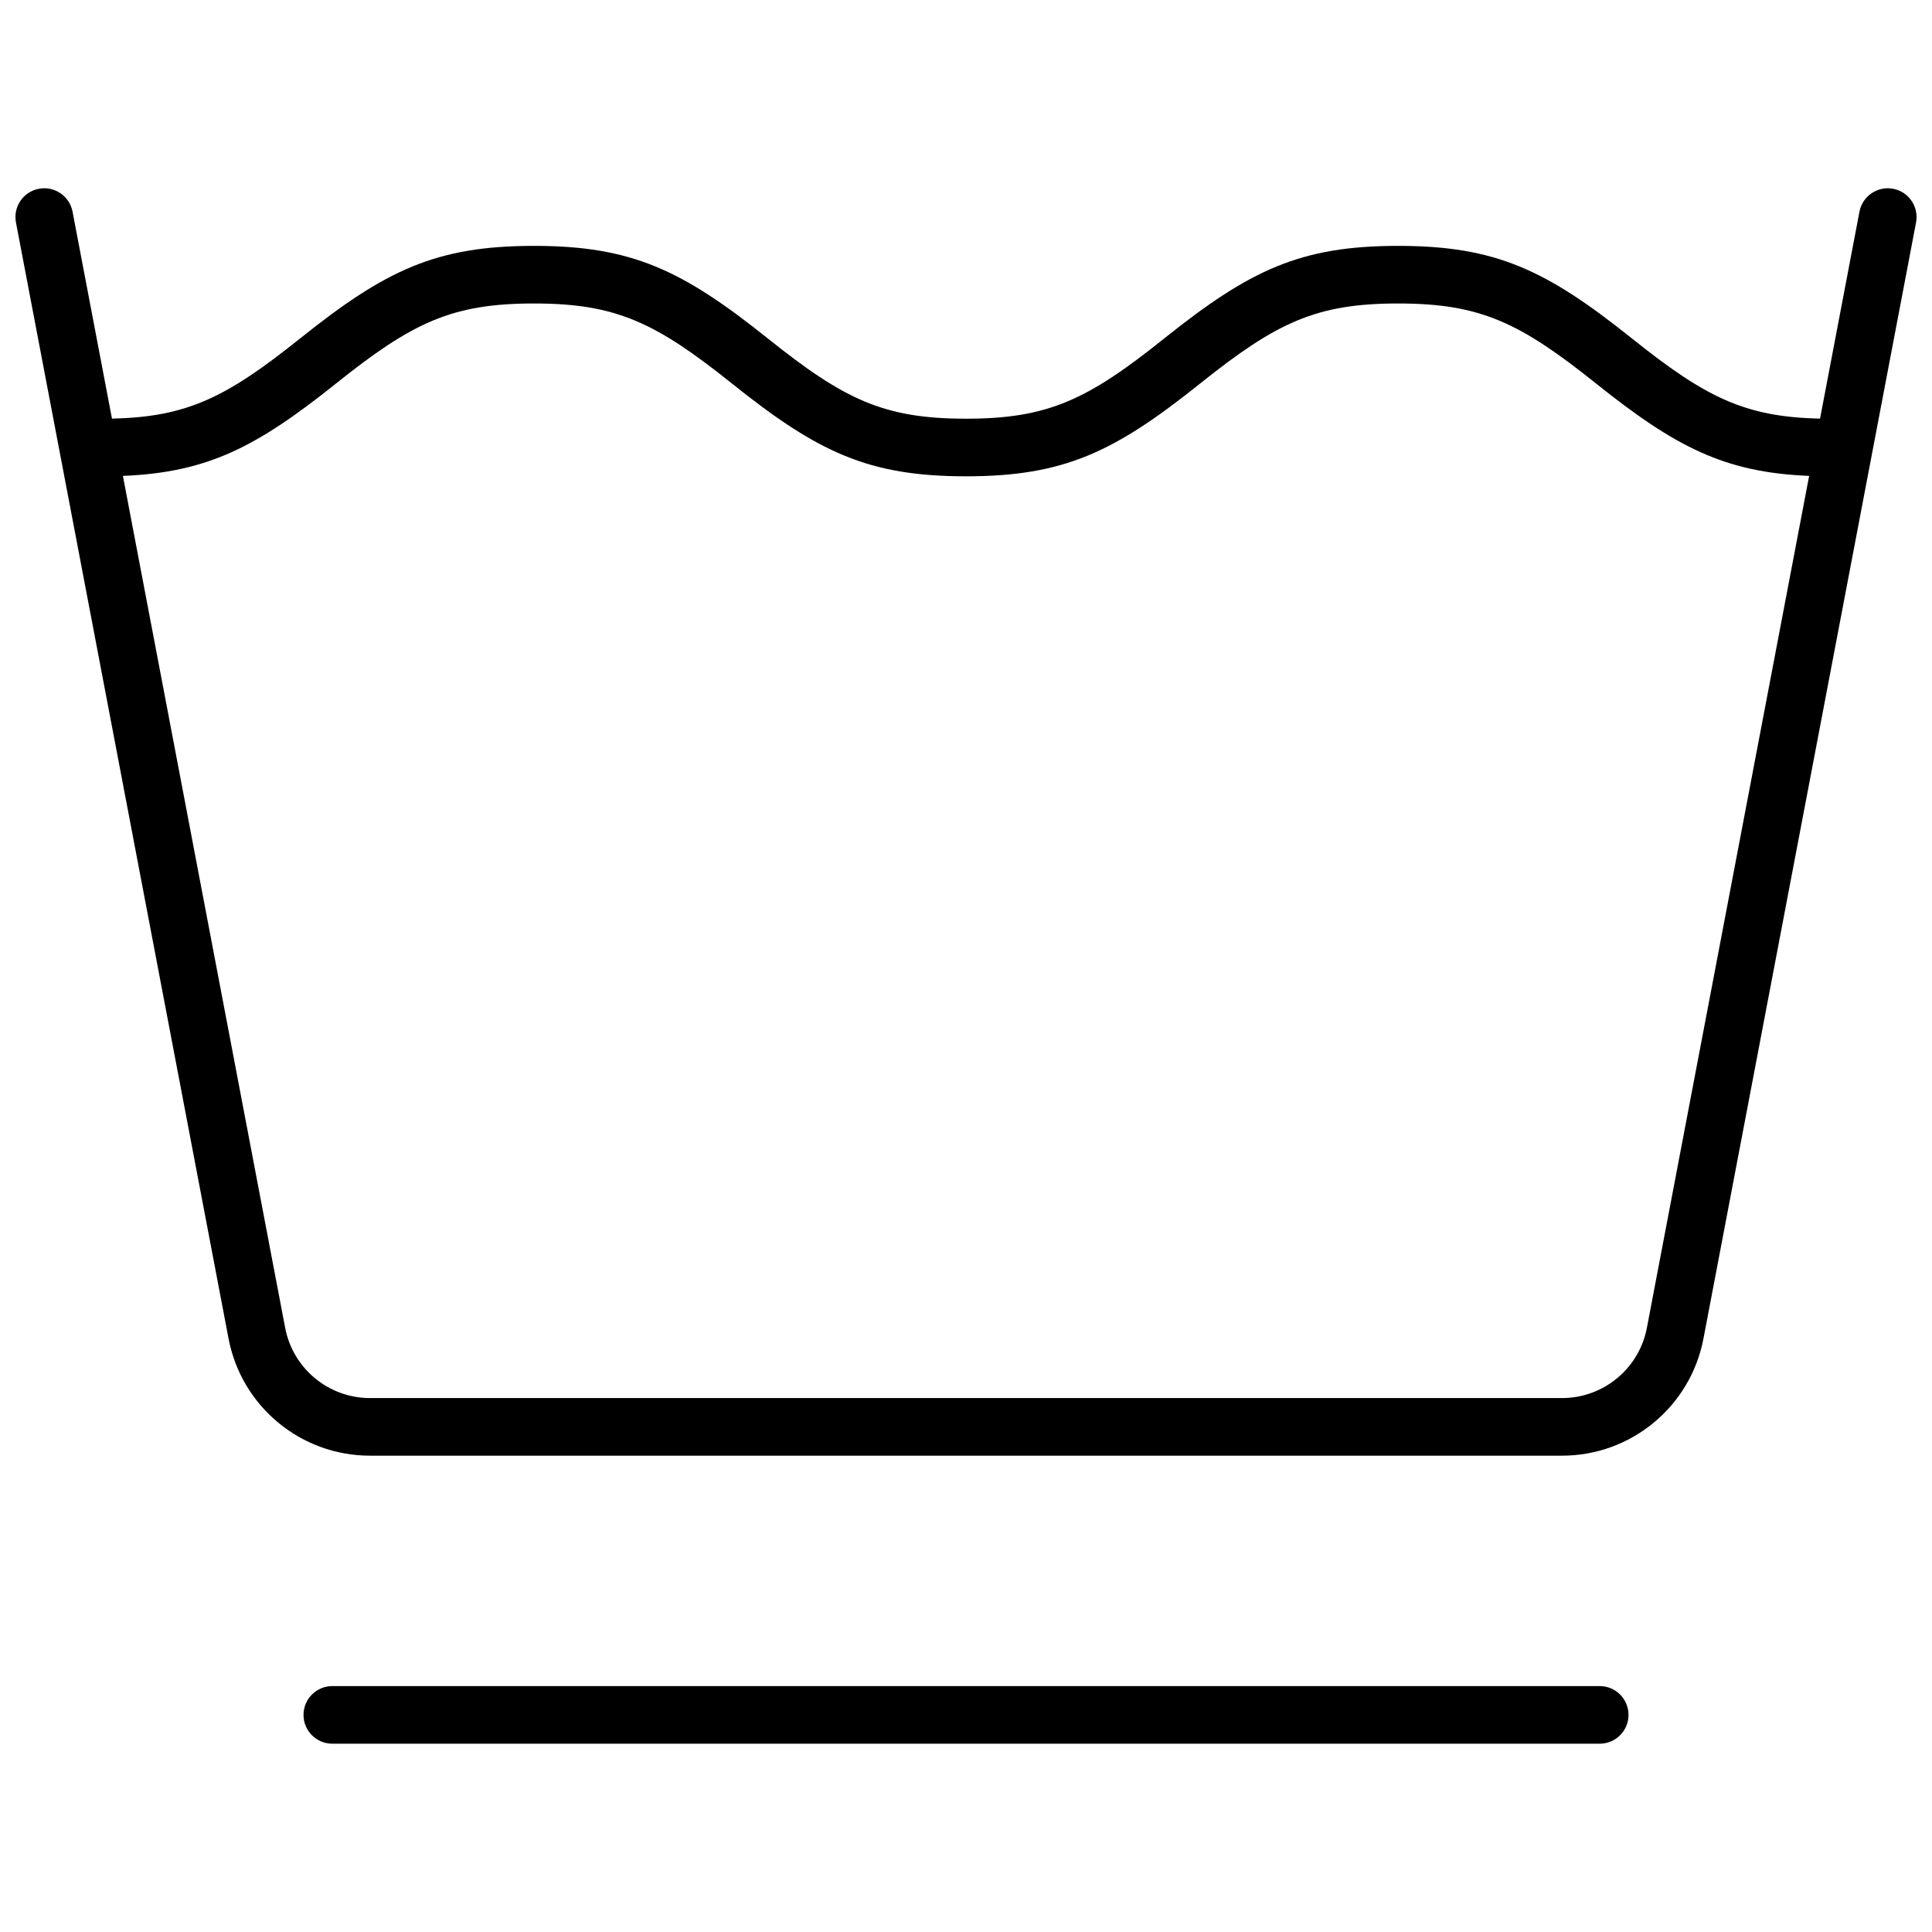 <?xml version="1.0" encoding="UTF-8"?>
<!-- Uploaded to: SVG Repo, www.svgrepo.com, Generator: SVG Repo Mixer Tools -->
<svg width="800px" height="800px" version="1.1" viewBox="144 144 512 512" xmlns="http://www.w3.org/2000/svg">
 <defs>
  <clipPath id="a">
   <path d="m148.09 193h503.81v414h-503.81z"/>
  </clipPath>
 </defs>
 <g clip-path="url(#a)">
  <path d="m223.48 233.73c22.699-18.156 36.062-24.57 62.02-24.57 25.957 0 39.324 6.414 62.02 24.57 20.242 16.195 30.73 21.23 52.484 21.23s32.242-5.035 52.48-21.23c22.699-18.156 36.066-24.57 62.023-24.57 25.953 0 39.32 6.414 62.02 24.57 19.391 15.516 29.832 20.789 49.805 21.203l10.445-54.836c0.789-4.141 4.785-6.859 8.926-6.07s6.859 4.785 6.07 8.926l-56.34 295.79c-3.43 18.004-19.168 31.027-37.492 31.027h-315.88c-18.324 0-34.062-13.023-37.492-31.027l-56.34-295.79c-0.789-4.141 1.93-8.137 6.07-8.926s8.137 1.93 8.926 6.07l10.445 54.836c19.973-0.414 30.414-5.688 49.805-21.203zm-46.91 36.387 43 225.77c2.059 10.801 11.5 18.617 22.496 18.617h315.88c10.996 0 20.438-7.816 22.496-18.617l43-225.77c-22.418-0.906-35.434-7.652-56.449-24.465-20.242-16.191-30.73-21.227-52.48-21.227-21.754 0-32.242 5.035-52.484 21.227-22.695 18.16-36.062 24.574-62.02 24.574s-39.324-6.414-62.02-24.574c-20.242-16.191-30.73-21.227-52.484-21.227-21.75 0-32.238 5.035-52.48 21.227-21.016 16.812-34.031 23.559-56.449 24.465zm55.496 335.98c-4.215 0-7.633-3.418-7.633-7.633s3.418-7.633 7.633-7.633h335.87c4.219 0 7.637 3.418 7.637 7.633s-3.418 7.633-7.637 7.633z"/>
 </g>
</svg>